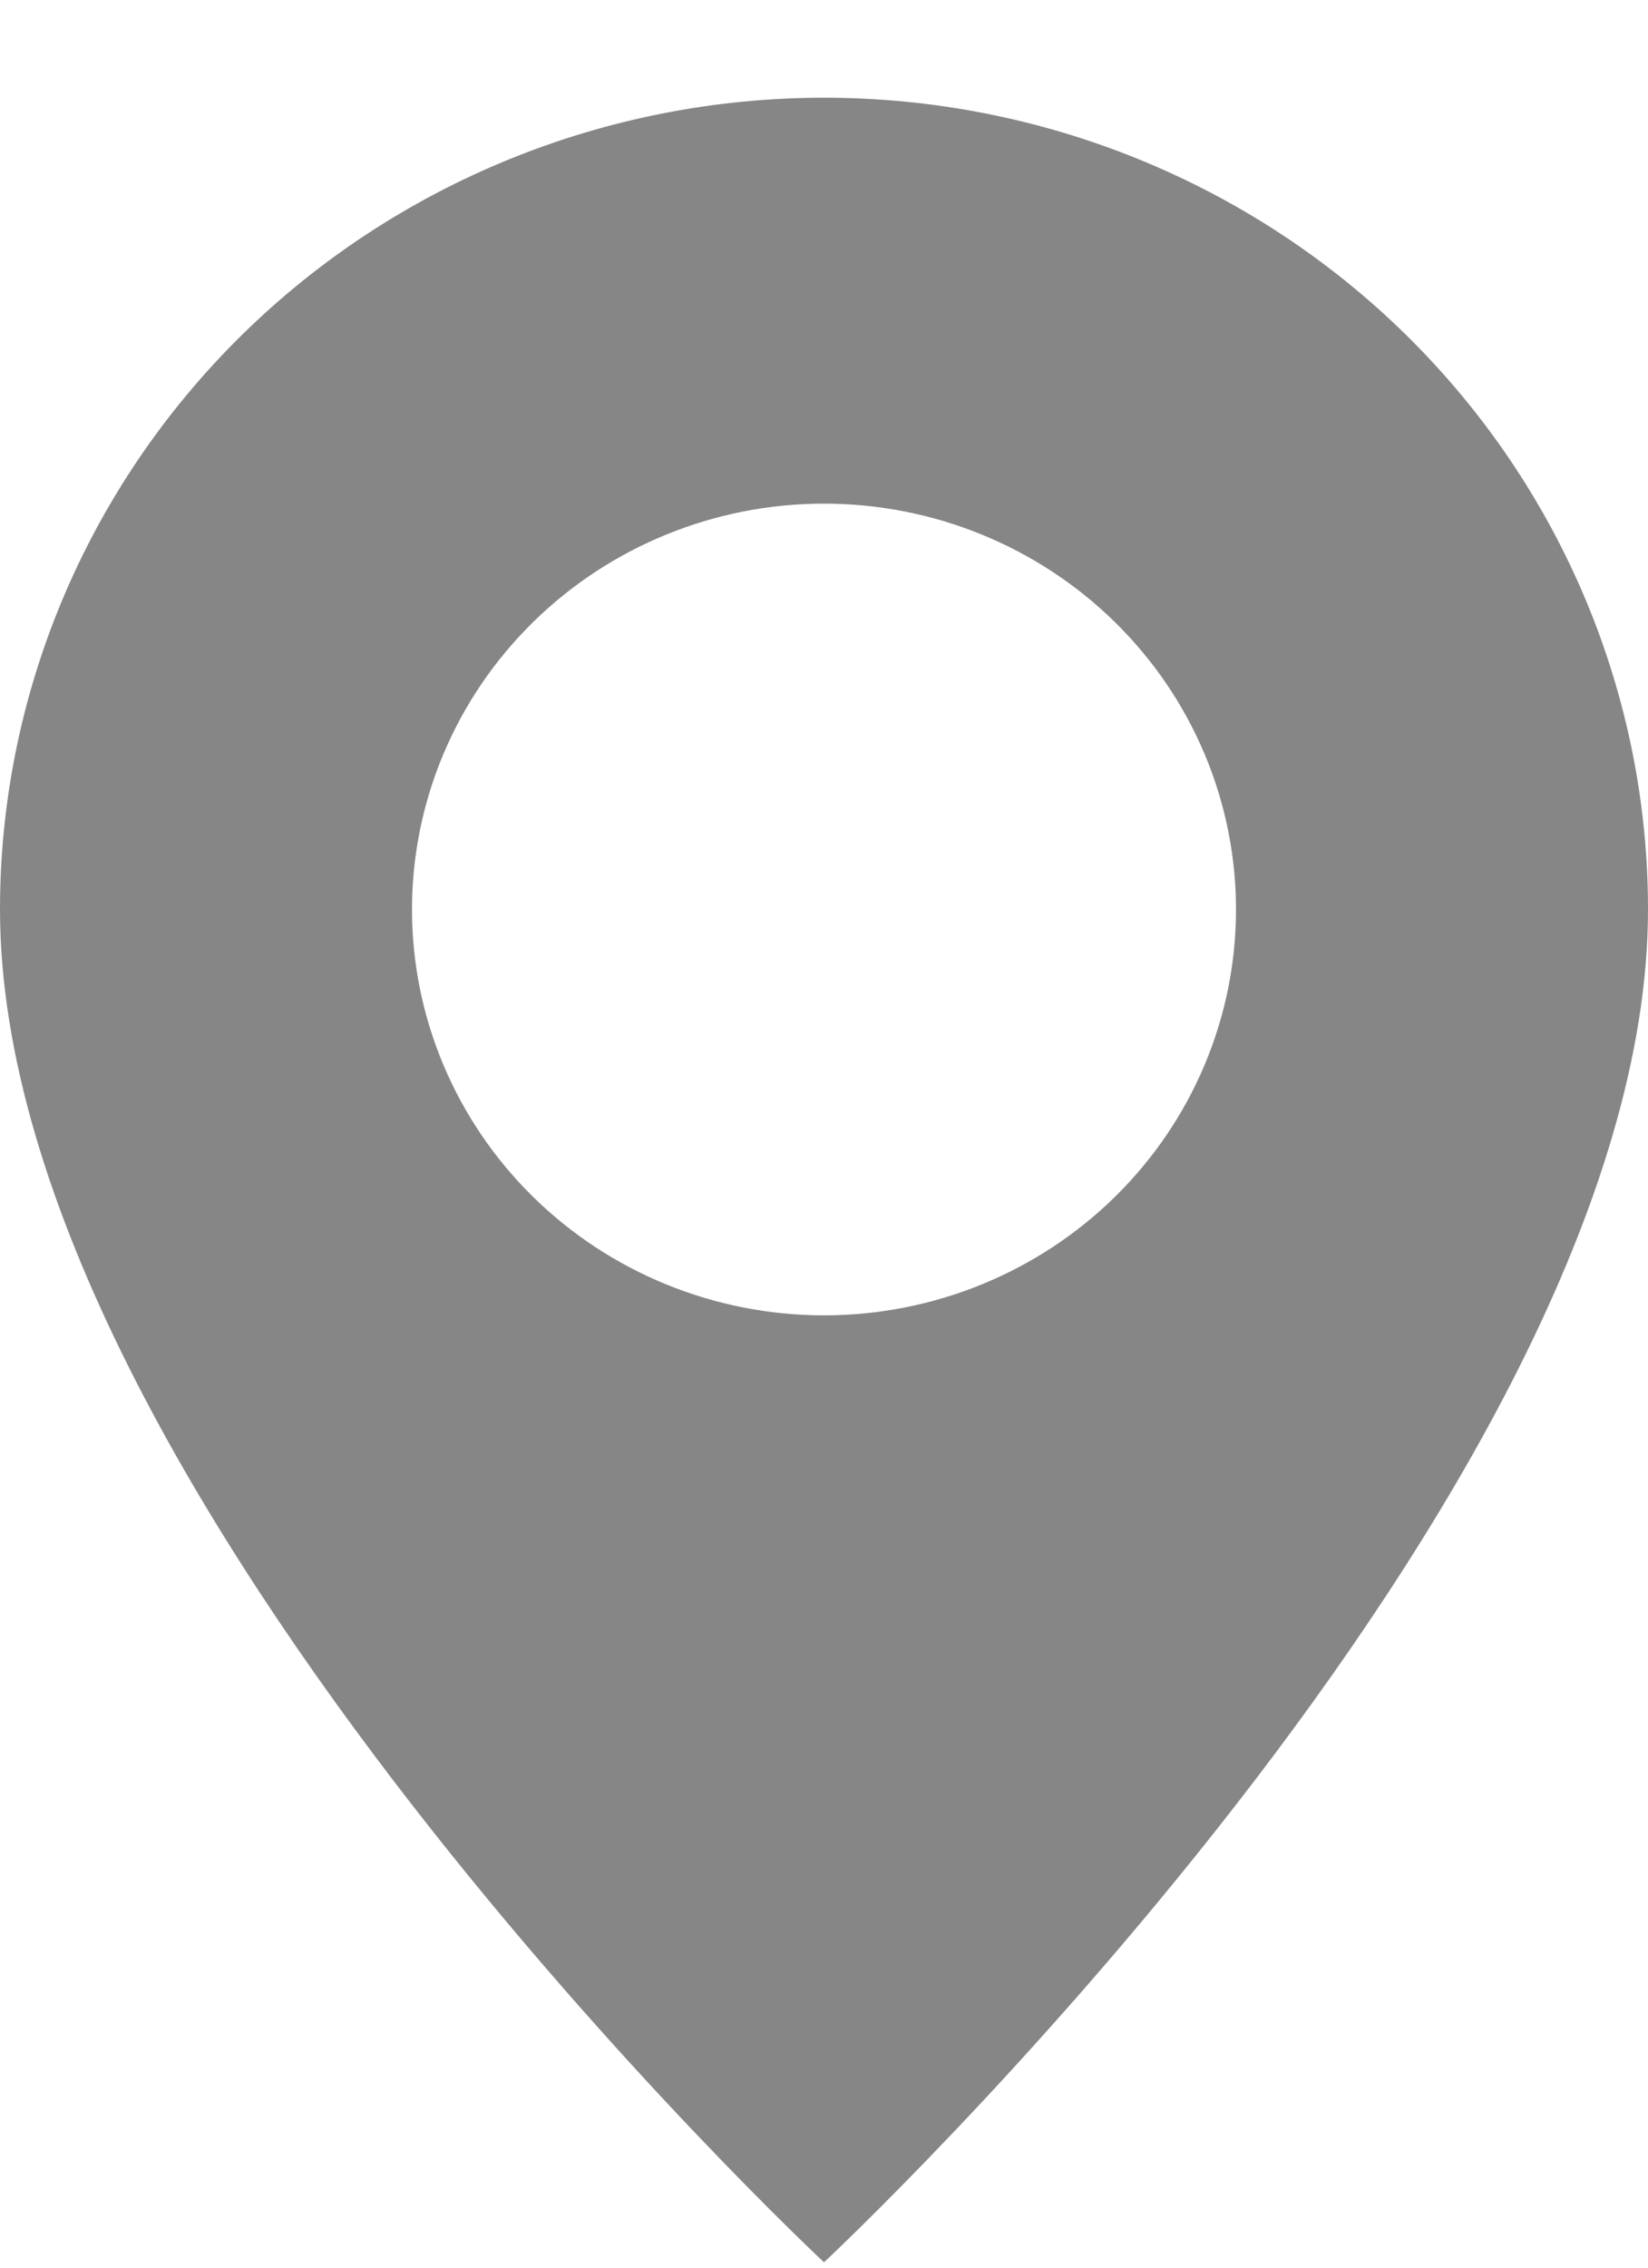 <svg width="16" height="22" viewBox="0 0 16 22" fill="none" xmlns="http://www.w3.org/2000/svg">
<path d="M8 21.948C8 21.948 16 14.486 16 8.823C16 6.735 15.157 4.732 13.657 3.255C12.157 1.778 10.122 0.948 8 0.948C5.878 0.948 3.843 1.778 2.343 3.255C0.843 4.732 0 6.735 0 8.823C0 14.486 8 21.948 8 21.948ZM8 12.761C6.939 12.761 5.922 12.346 5.172 11.608C4.421 10.869 4 9.868 4 8.823C4 7.779 4.421 6.778 5.172 6.039C5.922 5.301 6.939 4.886 8 4.886C9.061 4.886 10.078 5.301 10.828 6.039C11.579 6.778 12 7.779 12 8.823C12 9.868 11.579 10.869 10.828 11.608C10.078 12.346 9.061 12.761 8 12.761Z" fill="#868686"/>
</svg>
